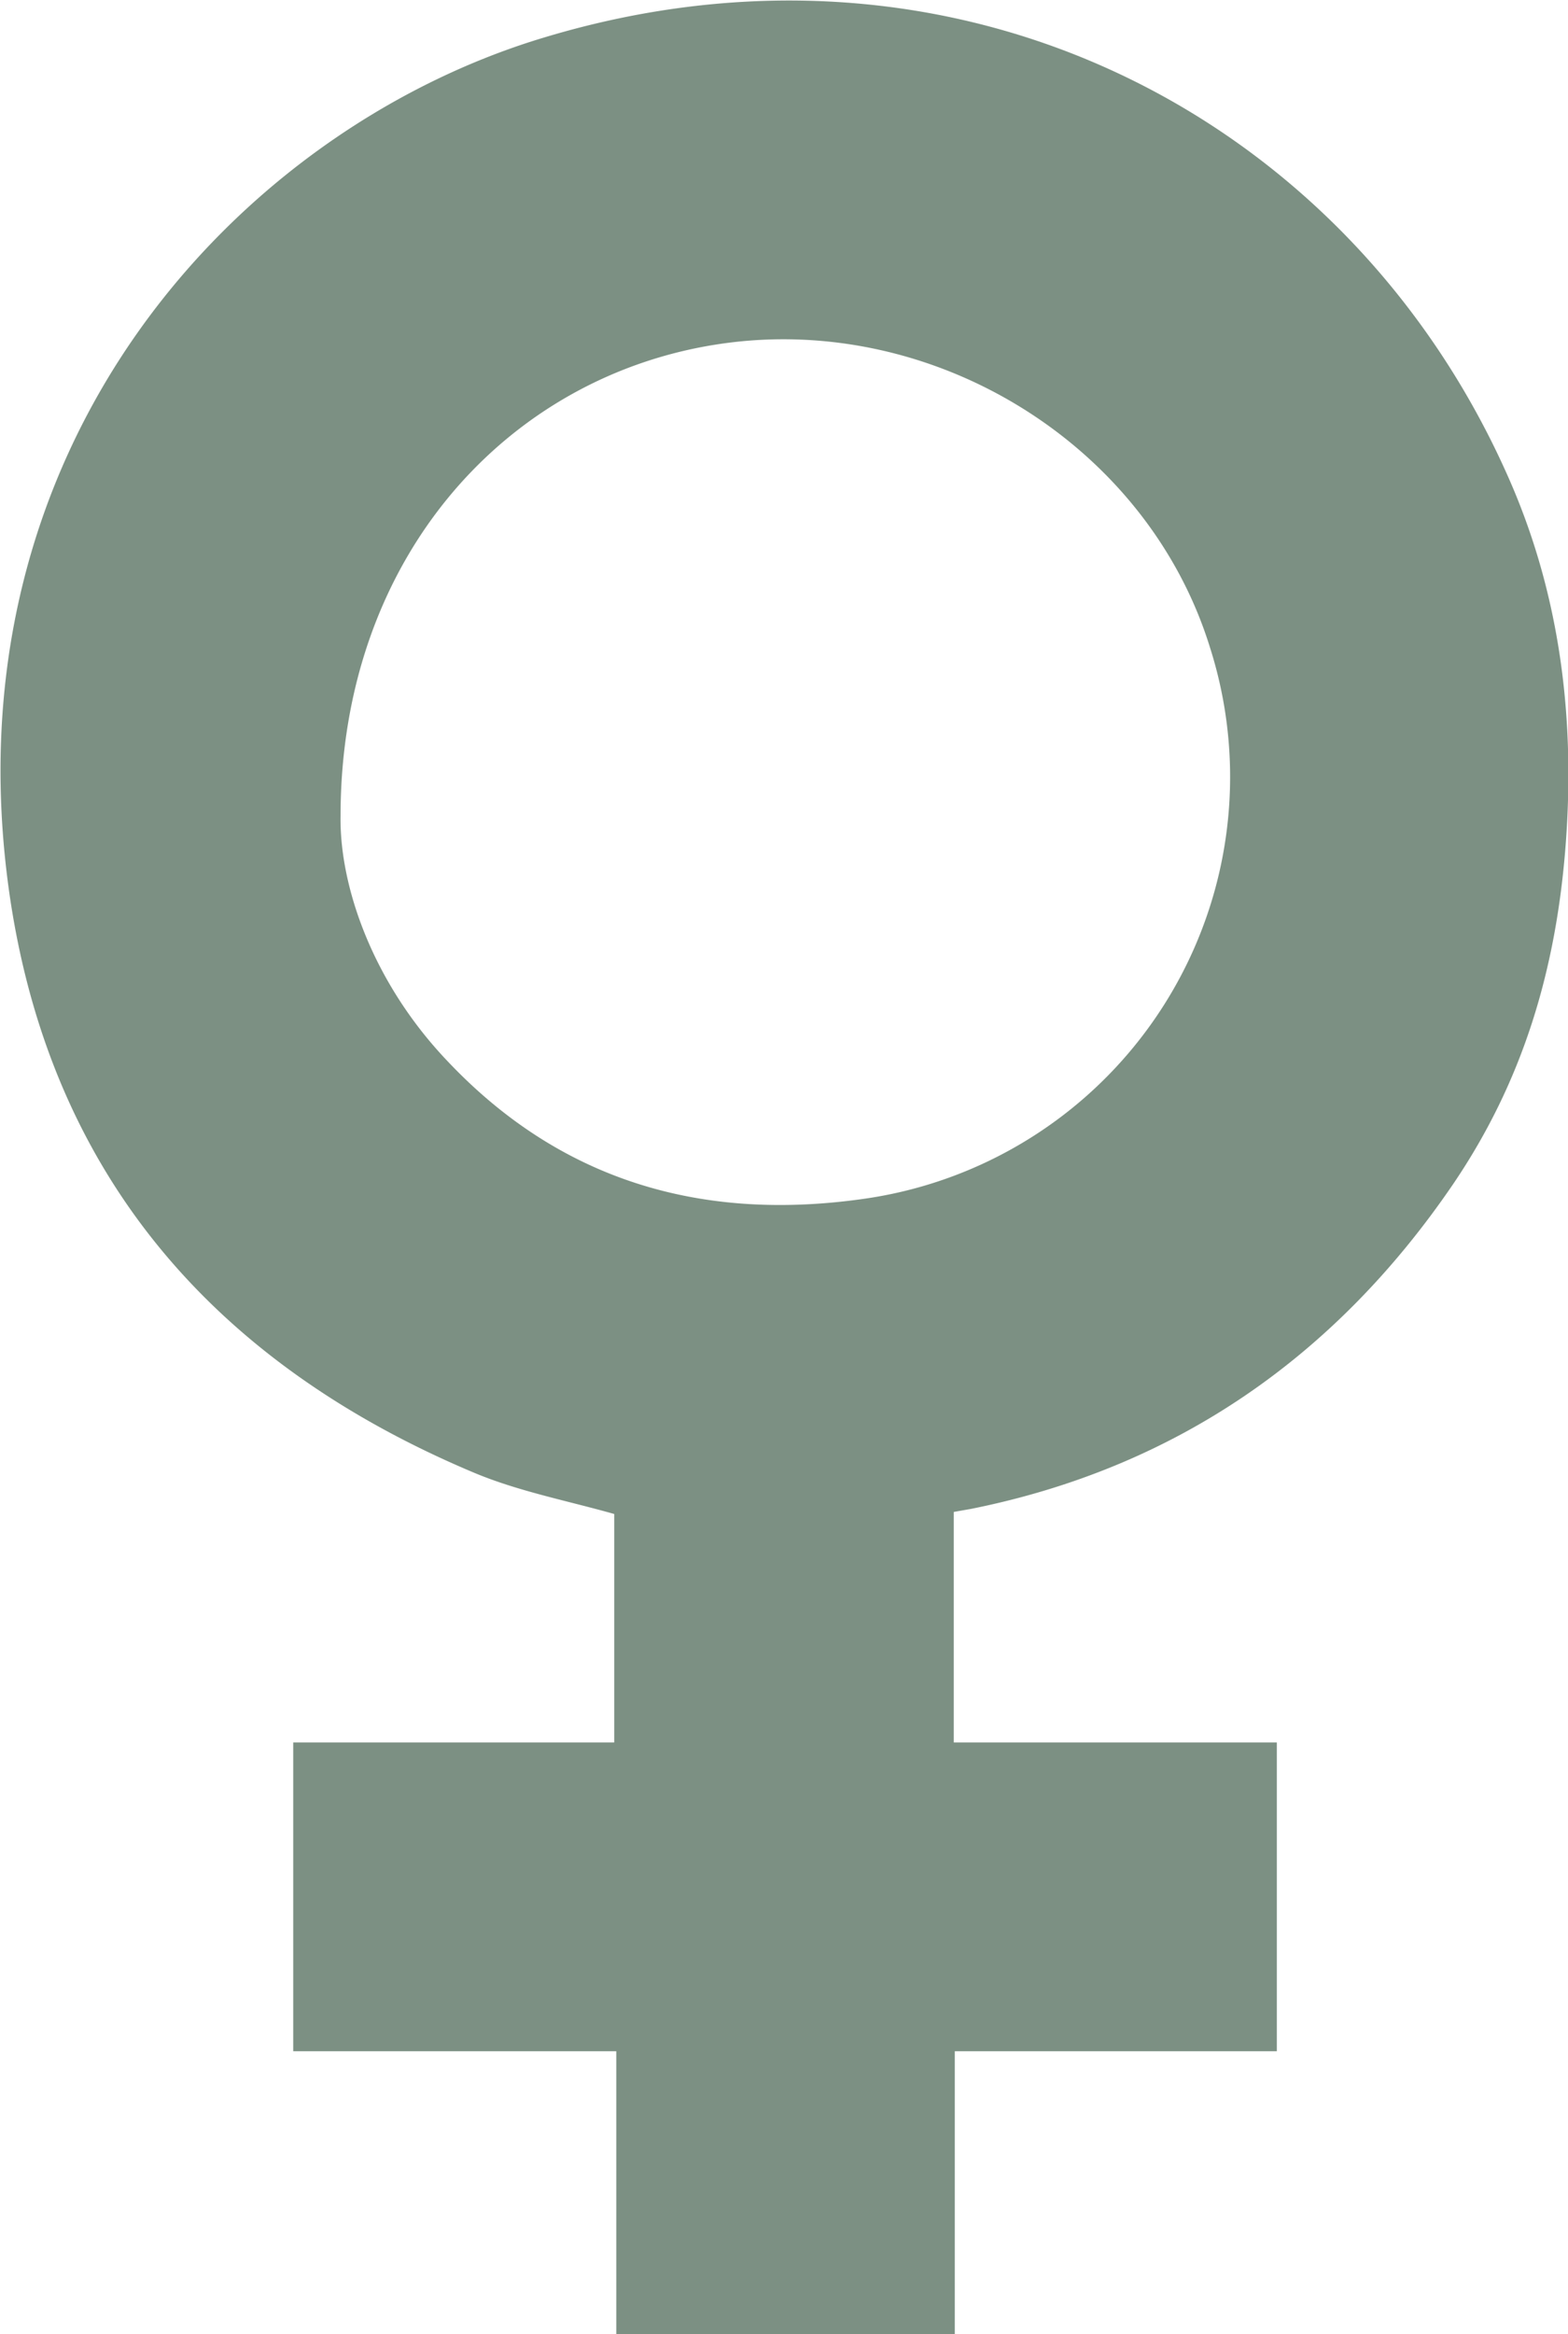 <svg id="Layer_1" data-name="Layer 1" xmlns="http://www.w3.org/2000/svg" viewBox="0 0 152.4 226.8"><title>Seedshop - Icoon Feminized</title><path d="M158.2,197.6h31.4v30H158.3v27.5H125.4V227.6H94v-30h31.2V175.4c-4.6-1.3-9.3-2.2-13.6-4-25-10.5-41-28.6-45.1-55.7C59.9,71.6,88.8,40.9,118.2,32c40.1-12.2,77.9,7.3,93.6,42,5.2,11.4,6.8,23.5,5.9,36s-4.2,23.4-11,33.4c-11.4,16.7-26.9,27.5-46.8,31.5l-1.7.3Zm-59.6-90c-.1,6.8,3.1,16.1,10.3,23.7,11,11.7,24.7,15.7,40.4,13.5a41.4,41.4,0,0,0,33.8-53.6c-6.1-19.7-26.8-32.5-47.5-29.5S98.6,82.4,98.6,107.6Z" transform="translate(-65.5 -28.3)" fill="#7c9083"/></svg>